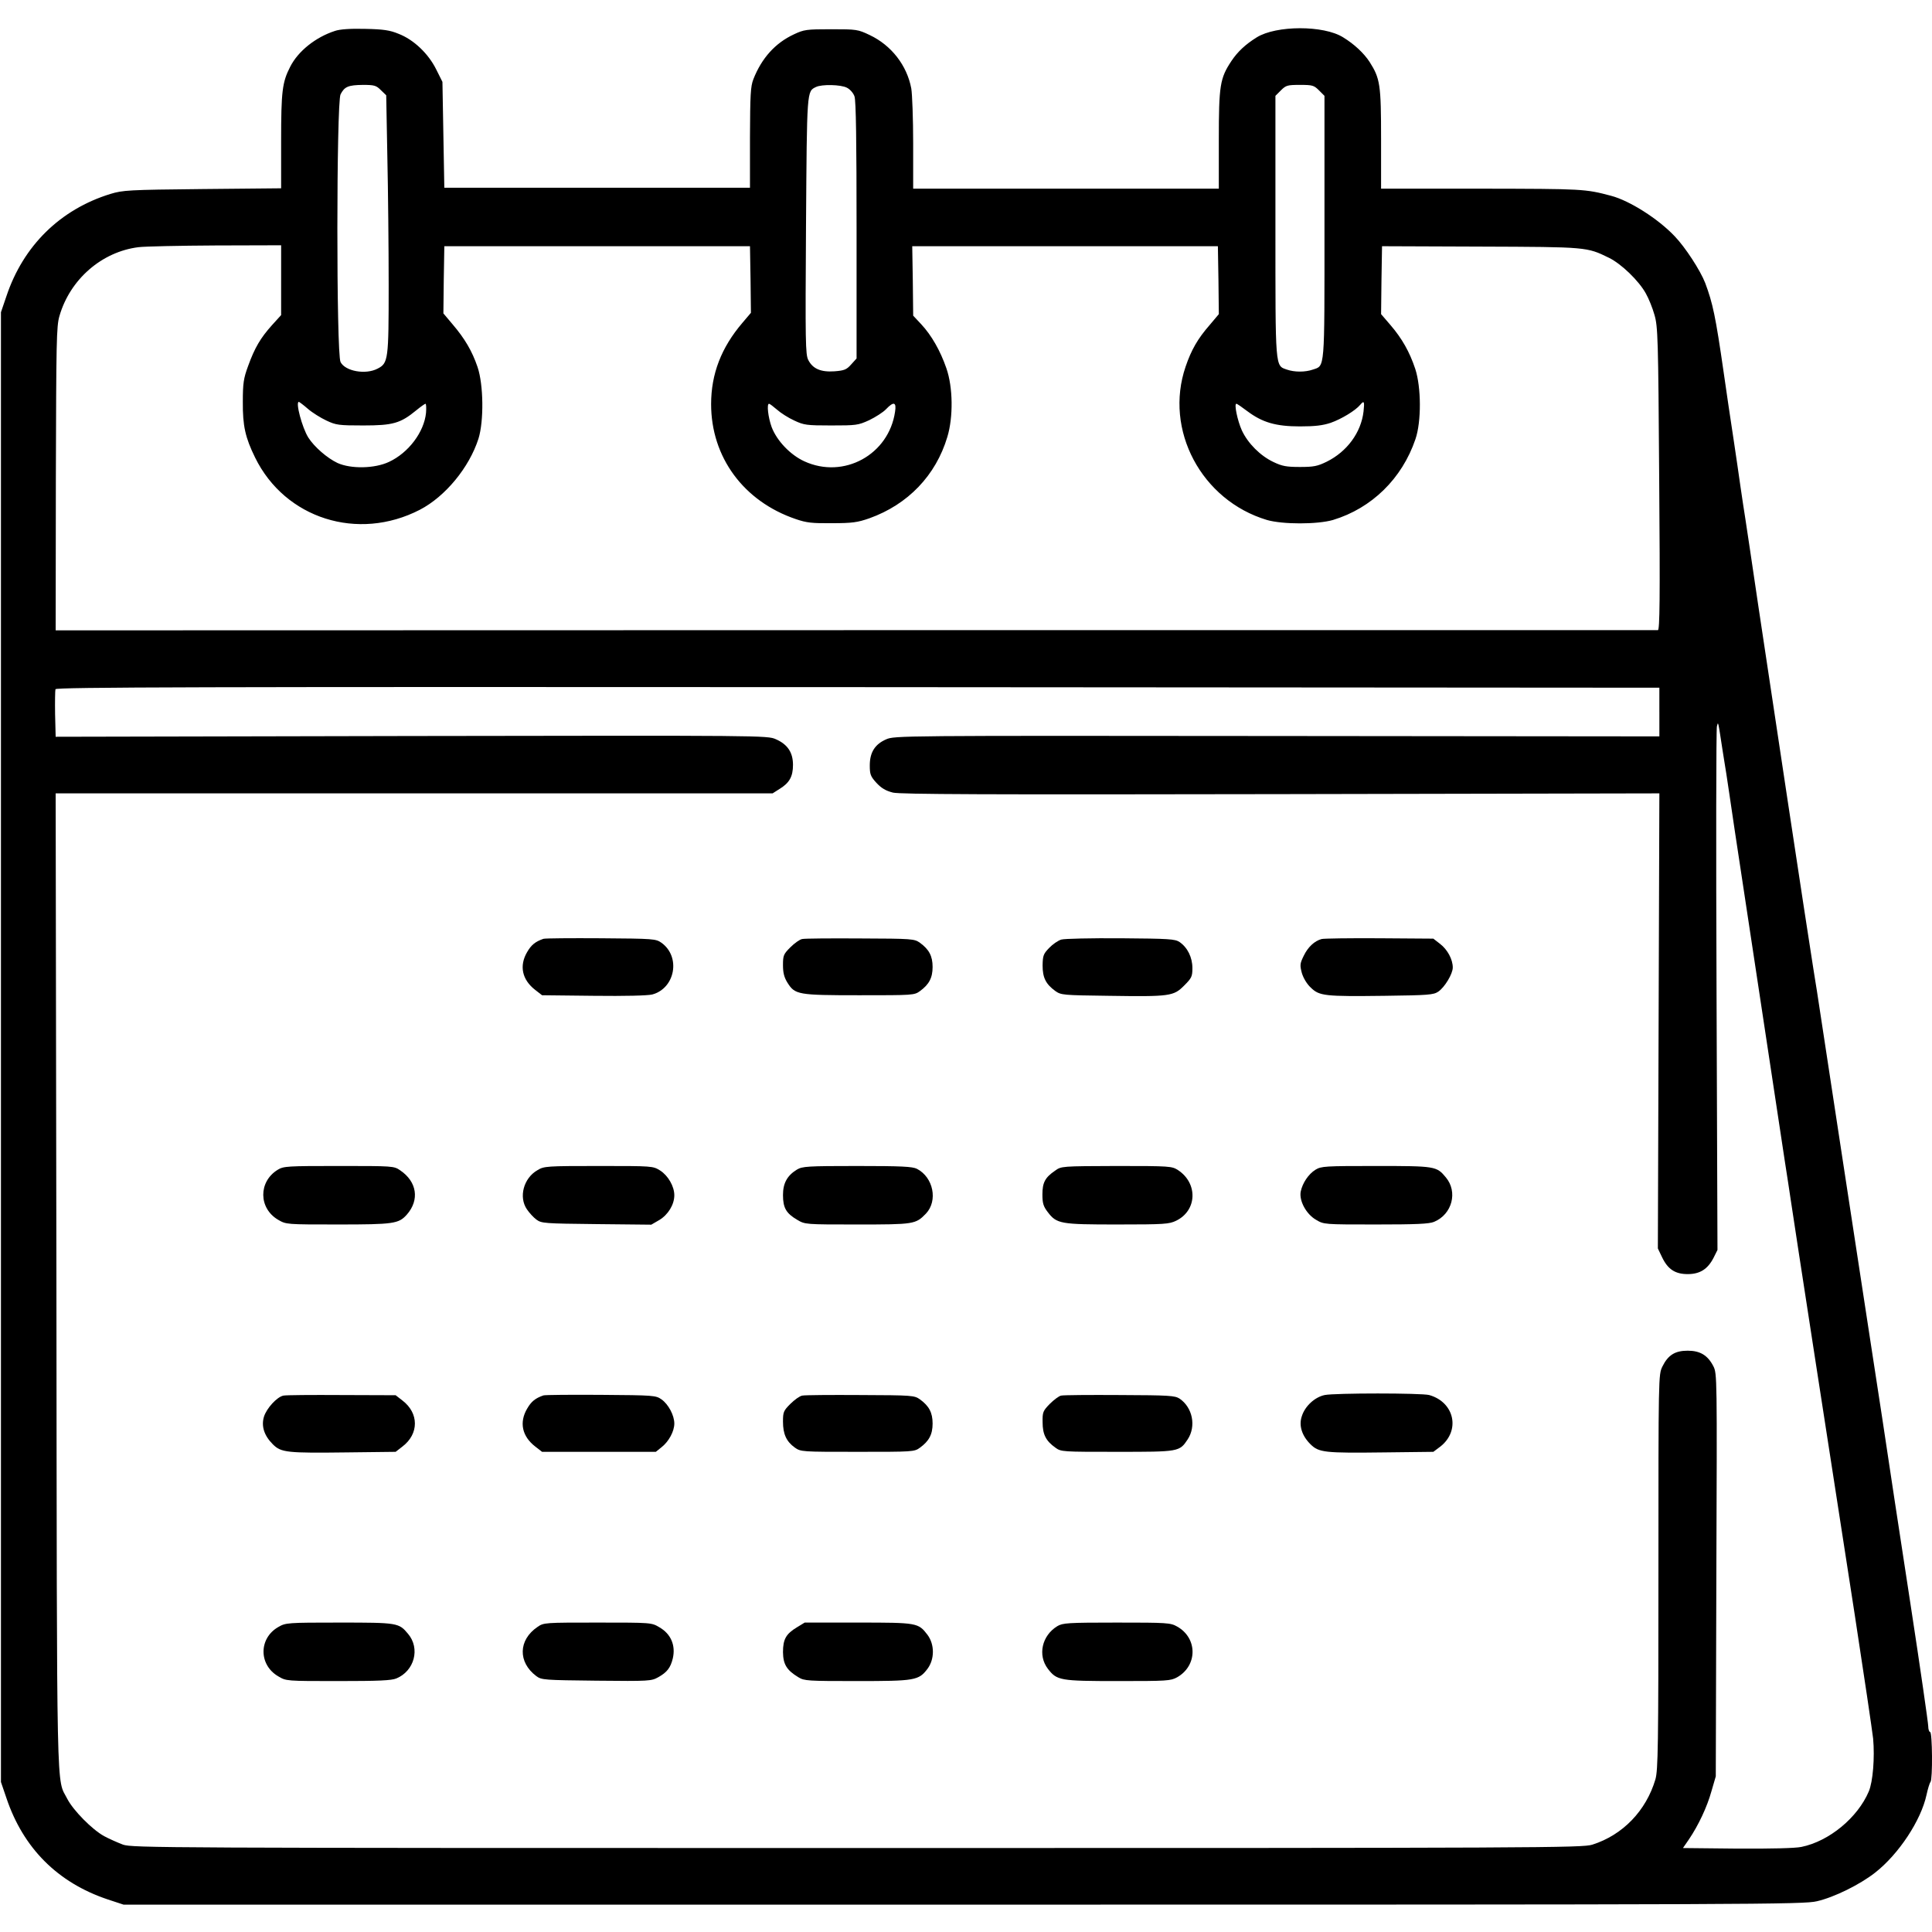 <?xml version="1.0" standalone="no"?>
<!DOCTYPE svg PUBLIC "-//W3C//DTD SVG 20010904//EN"
 "http://www.w3.org/TR/2001/REC-SVG-20010904/DTD/svg10.dtd">
<svg version="1.0" xmlns="http://www.w3.org/2000/svg"
 width="1024pt" height="1024pt" viewBox="0 0 1024 1024"
 preserveAspectRatio="xMidYMid meet">
<g transform="translate(0,1024) scale(0.1,-0.1)"
fill="#000000" stroke="none">
<path d="M1775 10076 c-102 -33 -195 -107 -237 -190 -42 -82 -48 -129 -48
-393 l0 -251 -417 -4 c-394 -4 -422 -6 -488 -26 -266 -82 -462 -275 -551 -542
l-29 -85 0 -3895 0 -3895 29 -85 c89 -265 271 -448 536 -537 l85 -28 4450 0
c4224 0 4454 1 4525 18 92 21 229 89 309 152 125 98 243 277 272 412 7 32 16
62 21 68 12 13 10 265 -2 265 -5 0 -10 14 -10 31 0 16 -42 308 -94 647 -52
339 -120 784 -150 987 -31 204 -61 397 -66 430 -5 33 -68 445 -140 915 -72
470 -135 883 -140 918 -6 34 -14 90 -20 125 -27 166 -236 1550 -290 1912 -33
226 -65 437 -70 470 -5 33 -17 107 -25 165 -8 58 -24 166 -35 240 -25 163 -33
221 -54 365 -43 299 -58 368 -98 475 -26 67 -106 190 -162 248 -87 92 -238
188 -336 214 -139 37 -149 37 -687 38 l-533 0 0 263 c0 289 -5 321 -61 409
-30 46 -81 94 -140 130 -103 65 -355 64 -458 0 -61 -38 -101 -76 -134 -125
-61 -92 -67 -129 -67 -419 l0 -258 -810 0 -810 0 0 239 c0 131 -5 263 -10 292
-23 123 -106 229 -220 283 -63 30 -69 31 -205 31 -131 0 -144 -2 -197 -27 -99
-46 -171 -126 -215 -238 -15 -39 -17 -81 -18 -310 l0 -265 -810 0 -810 0 -5
280 -5 281 -33 66 c-41 83 -119 158 -200 189 -46 19 -80 24 -177 26 -79 2
-134 -2 -160 -11z m244 -314 l28 -27 6 -325 c4 -179 7 -486 7 -683 0 -394 -2
-412 -59 -441 -63 -33 -171 -14 -196 35 -23 43 -22 1376 0 1419 21 41 41 49
118 50 62 0 71 -3 96 -28z m2470 13 c16 -8 34 -28 40 -46 8 -22 11 -240 11
-710 l0 -679 -29 -32 c-24 -27 -36 -32 -88 -36 -72 -5 -115 13 -139 60 -15 29
-16 95 -12 712 5 725 4 711 53 735 31 15 132 13 164 -4z m2502 -14 l29 -29 0
-697 c0 -767 3 -732 -62 -754 -40 -14 -97 -14 -137 0 -63 22 -61 -2 -61 759
l0 692 29 29 c27 27 35 29 101 29 66 0 74 -2 101 -29z m-5501 -1006 l0 -185
-49 -54 c-60 -67 -91 -119 -126 -216 -24 -65 -28 -91 -28 -190 -1 -127 13
-189 65 -295 159 -324 545 -446 873 -277 135 70 262 224 311 377 29 93 27 286
-5 380 -29 85 -68 151 -133 227 l-48 57 2 178 3 178 810 0 810 0 3 -176 2
-177 -45 -53 c-112 -131 -166 -271 -166 -431 0 -281 172 -515 448 -609 58 -20
87 -23 193 -22 107 0 135 4 198 26 204 73 352 227 413 431 32 105 30 264 -5
364 -32 93 -79 175 -133 233 l-43 46 -2 184 -3 184 810 0 810 0 3 -180 2 -180
-48 -57 c-64 -73 -98 -133 -128 -221 -115 -336 84 -709 431 -813 83 -24 267
-24 350 0 205 62 366 219 437 428 32 93 31 276 -1 373 -30 90 -70 161 -132
233 l-49 57 2 180 3 180 522 -2 c566 -2 563 -2 680 -59 66 -32 159 -122 196
-189 15 -26 36 -78 46 -114 18 -62 20 -119 25 -868 5 -638 3 -803 -7 -803 -6
0 -1920 0 -4252 0 l-4240 -1 1 803 c2 727 3 809 19 863 56 194 224 341 420
365 33 4 216 8 408 9 l347 1 0 -185z m142 -682 c23 -20 68 -48 98 -62 51 -24
65 -26 195 -26 157 0 197 11 281 80 23 19 46 35 49 35 4 0 5 -22 3 -48 -10
-102 -93 -212 -196 -260 -76 -36 -202 -38 -273 -6 -55 26 -123 85 -155 135
-33 53 -69 189 -50 189 2 0 24 -16 48 -37z m5595 -14 c-13 -112 -88 -213 -195
-266 -49 -24 -69 -28 -142 -28 -71 0 -94 4 -140 26 -70 33 -136 99 -168 168
-23 51 -42 141 -29 141 4 0 30 -18 59 -40 79 -59 150 -80 278 -80 80 0 121 5
163 19 57 20 131 65 156 95 21 25 24 19 18 -35z m-3109 10 c20 -18 61 -44 92
-58 51 -24 65 -26 195 -26 133 0 143 1 202 28 33 16 74 42 89 58 41 43 56 38
48 -13 -33 -228 -272 -359 -481 -263 -74 34 -145 108 -173 181 -19 52 -27 124
-14 124 4 0 22 -14 42 -31z m4677 -1603 l0 -129 -2027 2 c-2008 2 -2027 2
-2072 -18 -59 -26 -86 -69 -86 -138 0 -47 4 -58 35 -92 27 -29 49 -42 88 -52
40 -9 479 -11 2057 -8 l2005 4 -4 -1206 -4 -1206 22 -46 c31 -65 70 -90 136
-90 65 0 106 26 137 86 l21 42 -5 1375 c-3 756 -2 1386 2 1400 7 27 5 36 30
-127 6 -35 14 -91 20 -125 5 -35 26 -171 45 -303 30 -197 119 -786 265 -1750
11 -71 25 -160 30 -196 14 -98 236 -1535 340 -2204 49 -319 93 -616 98 -660 9
-101 -1 -228 -23 -280 -59 -139 -210 -264 -357 -294 -33 -7 -161 -10 -340 -9
l-288 3 31 45 c51 75 97 173 120 256 l23 79 3 1067 c4 1054 4 1068 -16 1107
-30 58 -70 82 -136 82 -67 0 -104 -23 -134 -84 -21 -43 -21 -49 -21 -1088 0
-928 -2 -1051 -16 -1100 -49 -166 -173 -295 -334 -346 -52 -17 -259 -18 -3895
-18 -3707 0 -3842 1 -3893 18 -29 11 -74 31 -100 45 -64 35 -164 137 -195 197
-59 117 -55 -81 -58 2741 l-4 2589 1900 0 1900 0 36 23 c53 32 72 66 72 128 0
66 -29 109 -91 136 -44 20 -70 20 -1931 17 l-1886 -4 -3 120 c-1 65 0 125 2
132 4 11 760 13 4253 11 l4248 -3 0 -129z"/>
<path d="M2880 5264 c-43 -15 -64 -32 -86 -70 -43 -73 -27 -147 43 -201 l36
-28 273 -3 c169 -2 286 1 311 7 122 33 152 200 49 274 -30 21 -39 22 -321 24
-159 1 -297 0 -305 -3z"/>
<path d="M4252 5263 c-13 -2 -41 -22 -63 -44 -36 -36 -39 -43 -39 -94 0 -41 6
-65 24 -94 40 -63 55 -66 381 -66 284 0 291 0 321 22 48 35 67 70 67 128 0 58
-19 93 -67 128 -30 21 -39 22 -316 23 -157 1 -295 0 -308 -3z"/>
<path d="M5625 5260 c-17 -5 -46 -25 -64 -44 -31 -32 -34 -41 -35 -93 0 -65
17 -99 68 -136 30 -21 41 -22 281 -25 328 -5 345 -2 401 54 40 40 44 48 44 93
0 57 -26 109 -68 138 -24 16 -54 18 -312 20 -157 1 -299 -2 -315 -7z"/>
<path d="M7005 5263 c-38 -10 -73 -43 -95 -89 -20 -41 -21 -49 -10 -91 8 -27
27 -59 48 -78 45 -44 74 -47 392 -43 230 3 258 5 283 22 34 23 77 94 77 128 0
43 -28 95 -67 125 l-36 28 -286 2 c-157 1 -295 -1 -306 -4z"/>
<path d="M1472 4040 c-103 -63 -102 -204 2 -265 43 -25 43 -25 318 -25 295 0
321 4 364 52 69 78 54 175 -35 235 -33 23 -39 23 -325 23 -273 0 -293 -1 -324
-20z"/>
<path d="M2849 4038 c-74 -42 -101 -143 -56 -208 12 -18 35 -43 50 -54 27 -20
42 -21 319 -24 l290 -3 43 25 c46 28 79 81 79 131 0 47 -33 104 -75 131 -39
24 -39 24 -326 24 -275 0 -290 -1 -324 -22z"/>
<path d="M4224 4041 c-52 -32 -74 -72 -74 -135 0 -68 17 -97 75 -131 42 -25
43 -25 318 -25 302 0 310 1 365 58 64 68 39 192 -48 237 -24 12 -81 15 -317
15 -265 0 -290 -2 -319 -19z"/>
<path d="M5592 4035 c-53 -36 -67 -63 -67 -126 0 -46 5 -63 28 -93 48 -63 67
-66 370 -66 250 0 274 2 311 20 111 54 116 198 10 268 -33 21 -41 22 -326 22
-292 -1 -293 -1 -326 -25z"/>
<path d="M6972 4040 c-37 -23 -69 -71 -78 -116 -9 -48 29 -119 81 -149 42 -25
42 -25 317 -25 215 0 283 3 309 14 96 40 127 159 62 236 -49 59 -55 60 -370
60 -270 0 -290 -1 -321 -20z"/>
<path d="M7021 2846 c-52 -11 -104 -58 -121 -112 -17 -49 0 -103 45 -148 45
-45 74 -48 396 -44 l256 3 36 27 c109 84 77 236 -58 274 -42 11 -500 11 -554
0z"/>
<path d="M1502 2843 c-34 -7 -89 -67 -103 -112 -15 -50 1 -100 47 -146 44 -44
74 -47 395 -43 l256 3 36 28 c88 67 88 177 0 244 l-36 28 -286 1 c-157 1 -296
0 -309 -3z"/>
<path d="M2880 2844 c-43 -15 -64 -32 -86 -70 -43 -73 -27 -147 43 -201 l36
-28 302 0 301 0 31 25 c38 30 67 84 67 125 0 43 -31 102 -68 128 -30 21 -39
22 -321 24 -159 1 -297 0 -305 -3z"/>
<path d="M4252 2843 c-13 -2 -41 -22 -63 -44 -36 -36 -39 -43 -39 -94 0 -66
18 -105 62 -137 33 -23 35 -23 333 -23 294 0 301 0 331 22 48 35 67 70 67 128
0 58 -19 93 -67 128 -30 21 -39 22 -316 23 -157 1 -295 0 -308 -3z"/>
<path d="M5624 2843 c-11 -2 -38 -22 -60 -44 -36 -37 -39 -44 -38 -97 0 -64
17 -99 68 -135 30 -22 37 -22 327 -22 329 0 330 0 374 66 46 70 26 169 -43
216 -25 16 -54 18 -317 19 -159 1 -299 0 -311 -3z"/>
<path d="M1476 1617 c-105 -59 -106 -201 -1 -262 42 -25 42 -25 317 -25 215 0
283 3 309 14 96 40 127 159 62 236 -49 59 -55 60 -365 60 -274 0 -284 -1 -322
-23z"/>
<path d="M2849 1617 c-102 -69 -105 -187 -6 -261 27 -20 42 -21 318 -24 284
-3 291 -2 329 19 46 26 64 50 76 99 16 69 -10 130 -71 165 -42 25 -42 25 -327
25 -280 0 -286 0 -319 -23z"/>
<path d="M4224 1615 c-58 -35 -74 -63 -74 -132 1 -64 19 -95 82 -133 31 -19
49 -20 309 -20 309 0 328 3 375 65 38 51 38 129 0 180 -49 64 -54 65 -368 65
l-283 0 -41 -25z"/>
<path d="M5604 1621 c-82 -50 -105 -154 -50 -226 48 -62 63 -65 372 -65 260 0
278 1 313 20 109 62 109 208 0 269 -35 20 -53 21 -320 21 -261 0 -286 -2 -315
-19z"/>
</g>
</svg>

